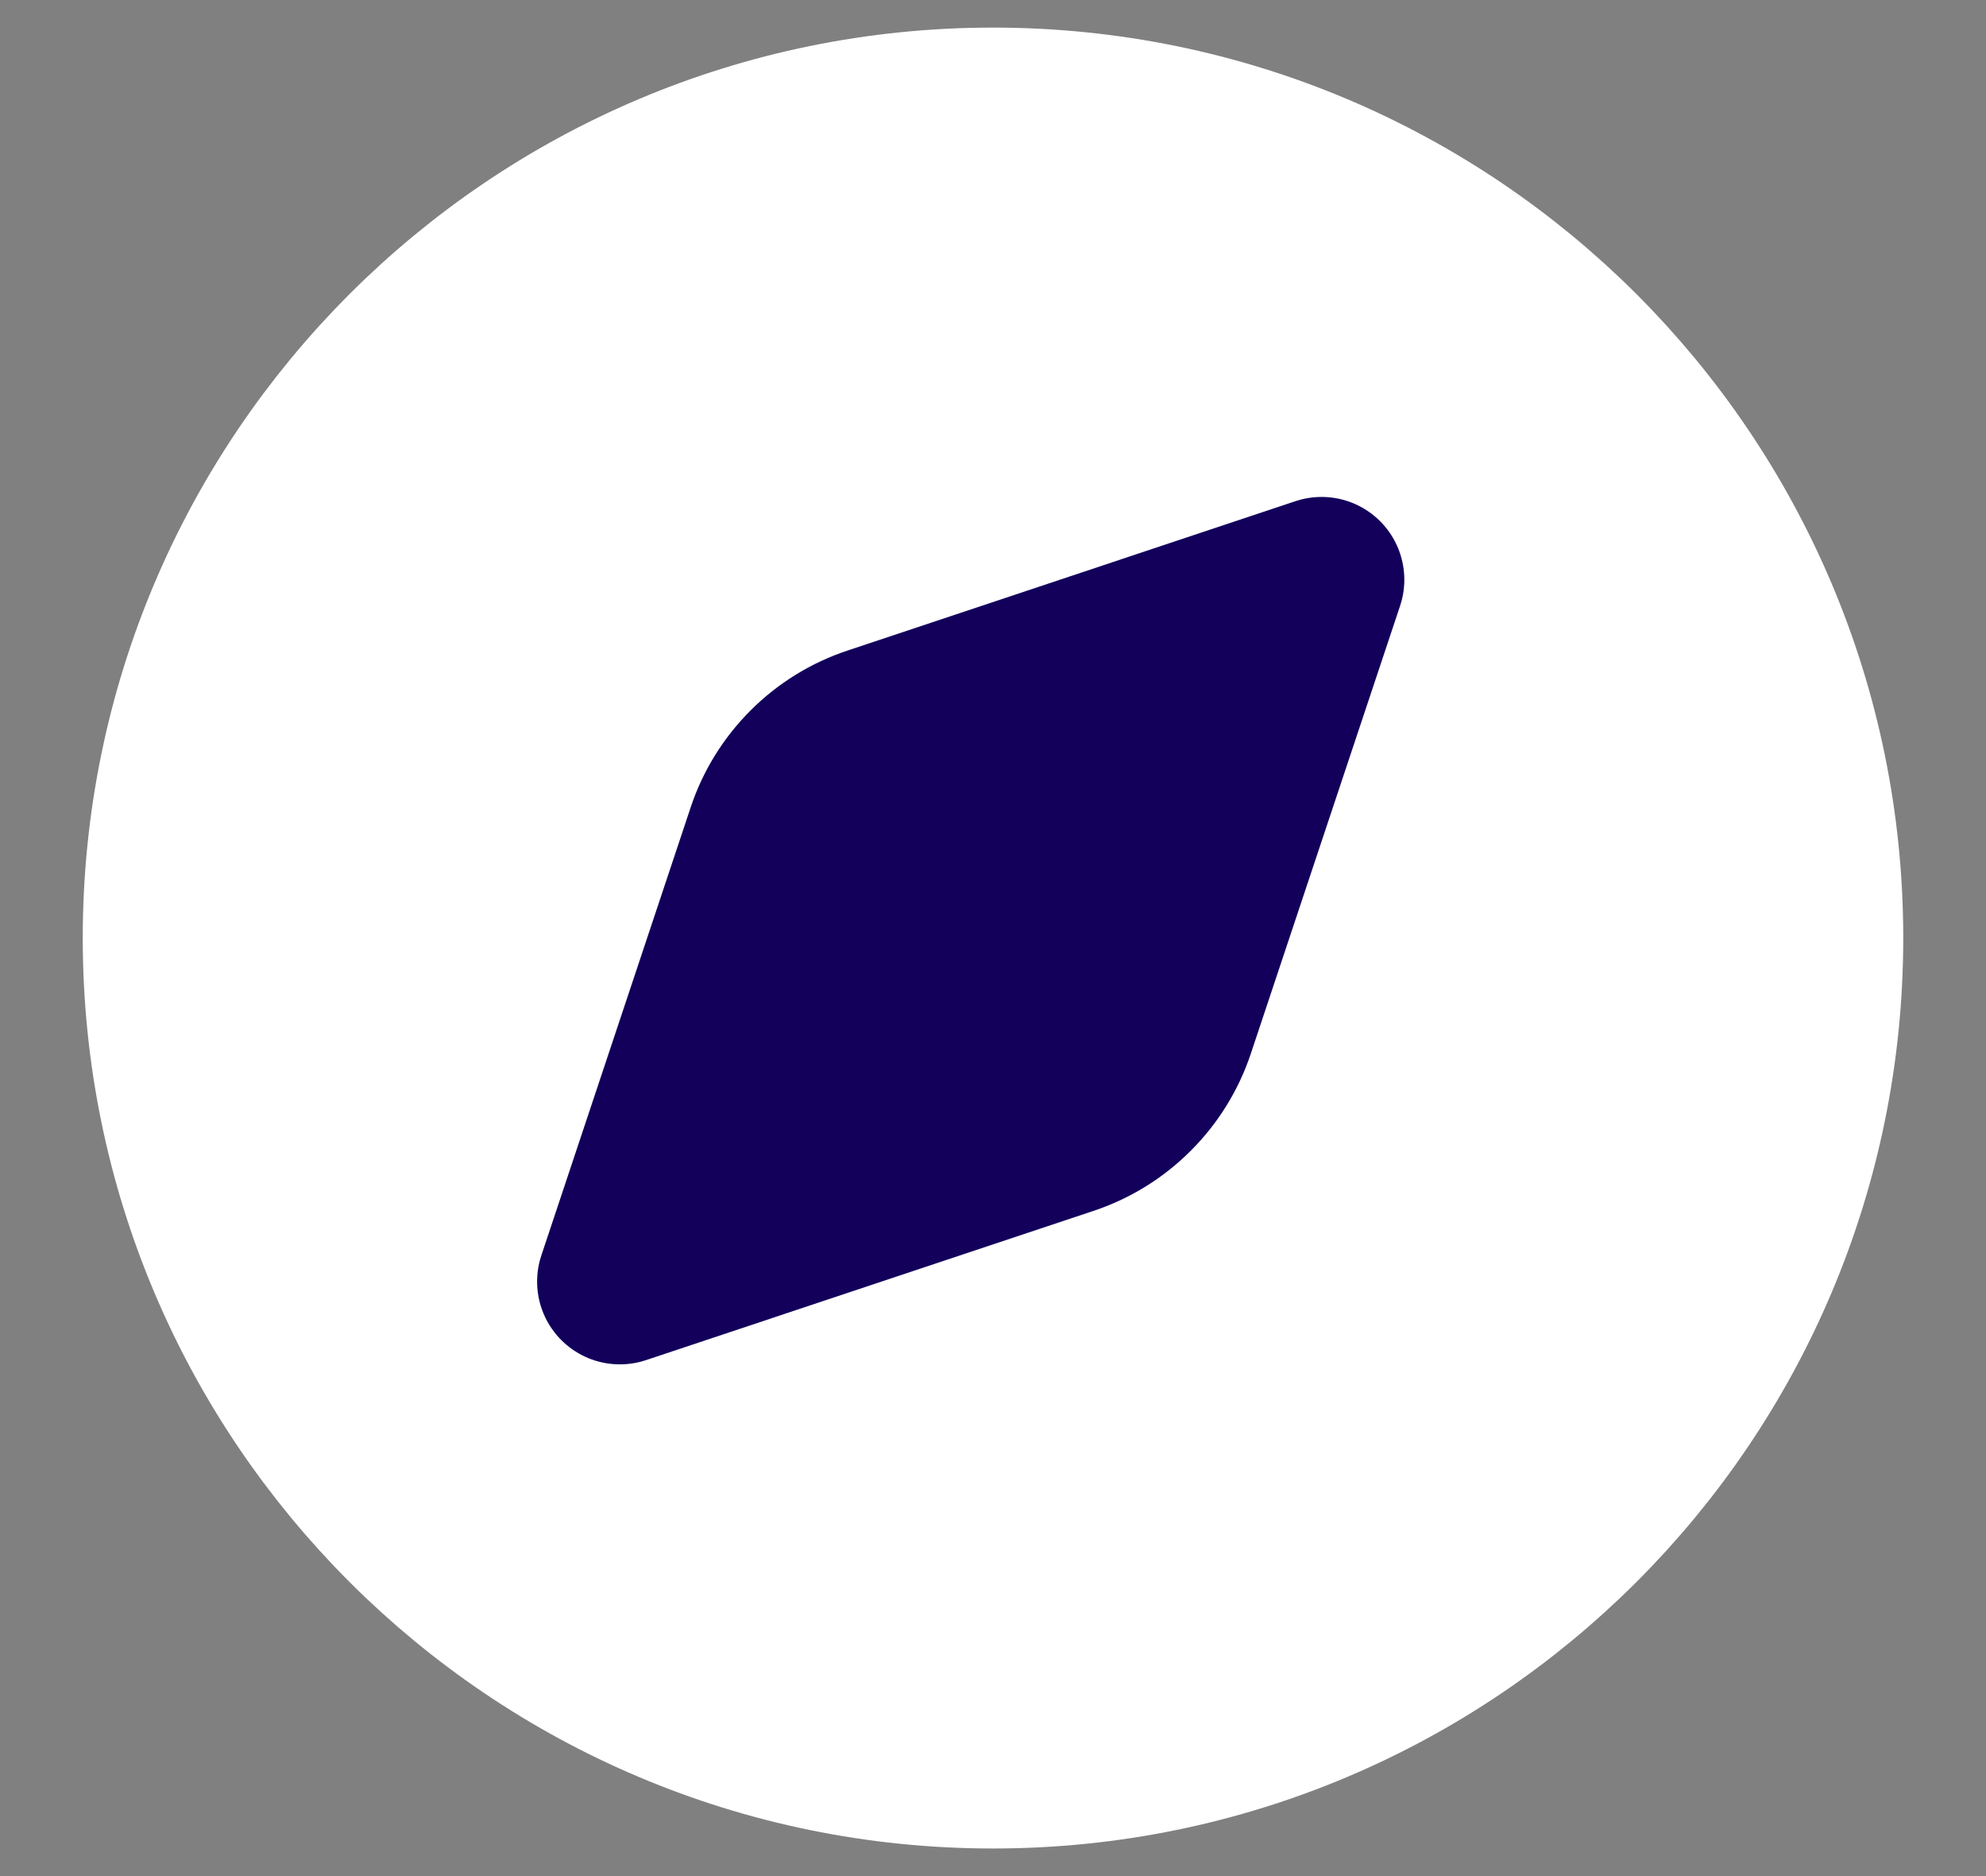 <?xml version="1.0" encoding="UTF-8"?> <svg xmlns="http://www.w3.org/2000/svg" width="18" height="17" viewBox="0 0 18 17" fill="none"><rect x="0" y="0" width="18" height="17" fill="#808080" stroke="none"/><path fill-rule="evenodd" clip-rule="evenodd" d="M16.5 8.5C16.5 12.642 13.142 16 9 16C4.858 16 1.5 12.642 1.5 8.5C1.5 4.358 4.858 1 9 1C13.142 1 16.5 4.358 16.5 8.5ZM10.827 9.378L12.18 5.32L8.122 6.673C7.901 6.747 7.7 6.871 7.535 7.035C7.371 7.2 7.247 7.401 7.173 7.622L5.82 11.68L9.878 10.327C10.099 10.253 10.3 10.129 10.465 9.965C10.629 9.8 10.753 9.599 10.827 9.378Z" fill="white"></path><path d="M12.18 5.32L10.827 9.378C10.753 9.599 10.629 9.8 10.465 9.965C10.3 10.129 10.099 10.253 9.878 10.327L5.82 11.68L7.173 7.622C7.247 7.401 7.371 7.2 7.535 7.035C7.7 6.871 7.901 6.747 8.122 6.673L12.18 5.32Z" fill="#12005B"></path><path fill-rule="evenodd" clip-rule="evenodd" d="M16.5 8.5C16.5 12.642 13.142 16 9 16C4.858 16 1.5 12.642 1.5 8.5C1.5 4.358 4.858 1 9 1C13.142 1 16.5 4.358 16.5 8.5ZM10.827 9.378L12.18 5.32L8.122 6.673C7.901 6.747 7.7 6.871 7.535 7.035C7.371 7.2 7.247 7.401 7.173 7.622L5.82 11.68L9.878 10.327C10.099 10.253 10.3 10.129 10.465 9.965C10.629 9.8 10.753 9.599 10.827 9.378Z" stroke="white" stroke-width="1.5" stroke-linecap="round" stroke-linejoin="round"></path><path d="M12.18 5.32L10.827 9.378C10.753 9.599 10.629 9.8 10.465 9.965C10.3 10.129 10.099 10.253 9.878 10.327L5.82 11.68L7.173 7.622C7.247 7.401 7.371 7.2 7.535 7.035C7.7 6.871 7.901 6.747 8.122 6.673L12.18 5.32Z" stroke="white" stroke-width="1.5" stroke-linecap="round" stroke-linejoin="round"></path><path d="M11.978 5.253L10.625 9.311C10.551 9.532 10.427 9.733 10.262 9.897C10.098 10.062 9.897 10.186 9.676 10.26L5.618 11.613L6.971 7.554C7.044 7.333 7.168 7.133 7.333 6.968C7.498 6.803 7.699 6.679 7.92 6.606L11.978 5.253Z" fill="#12005B" stroke="#12005B" stroke-width="1.5" stroke-linecap="round" stroke-linejoin="round"></path></svg> 